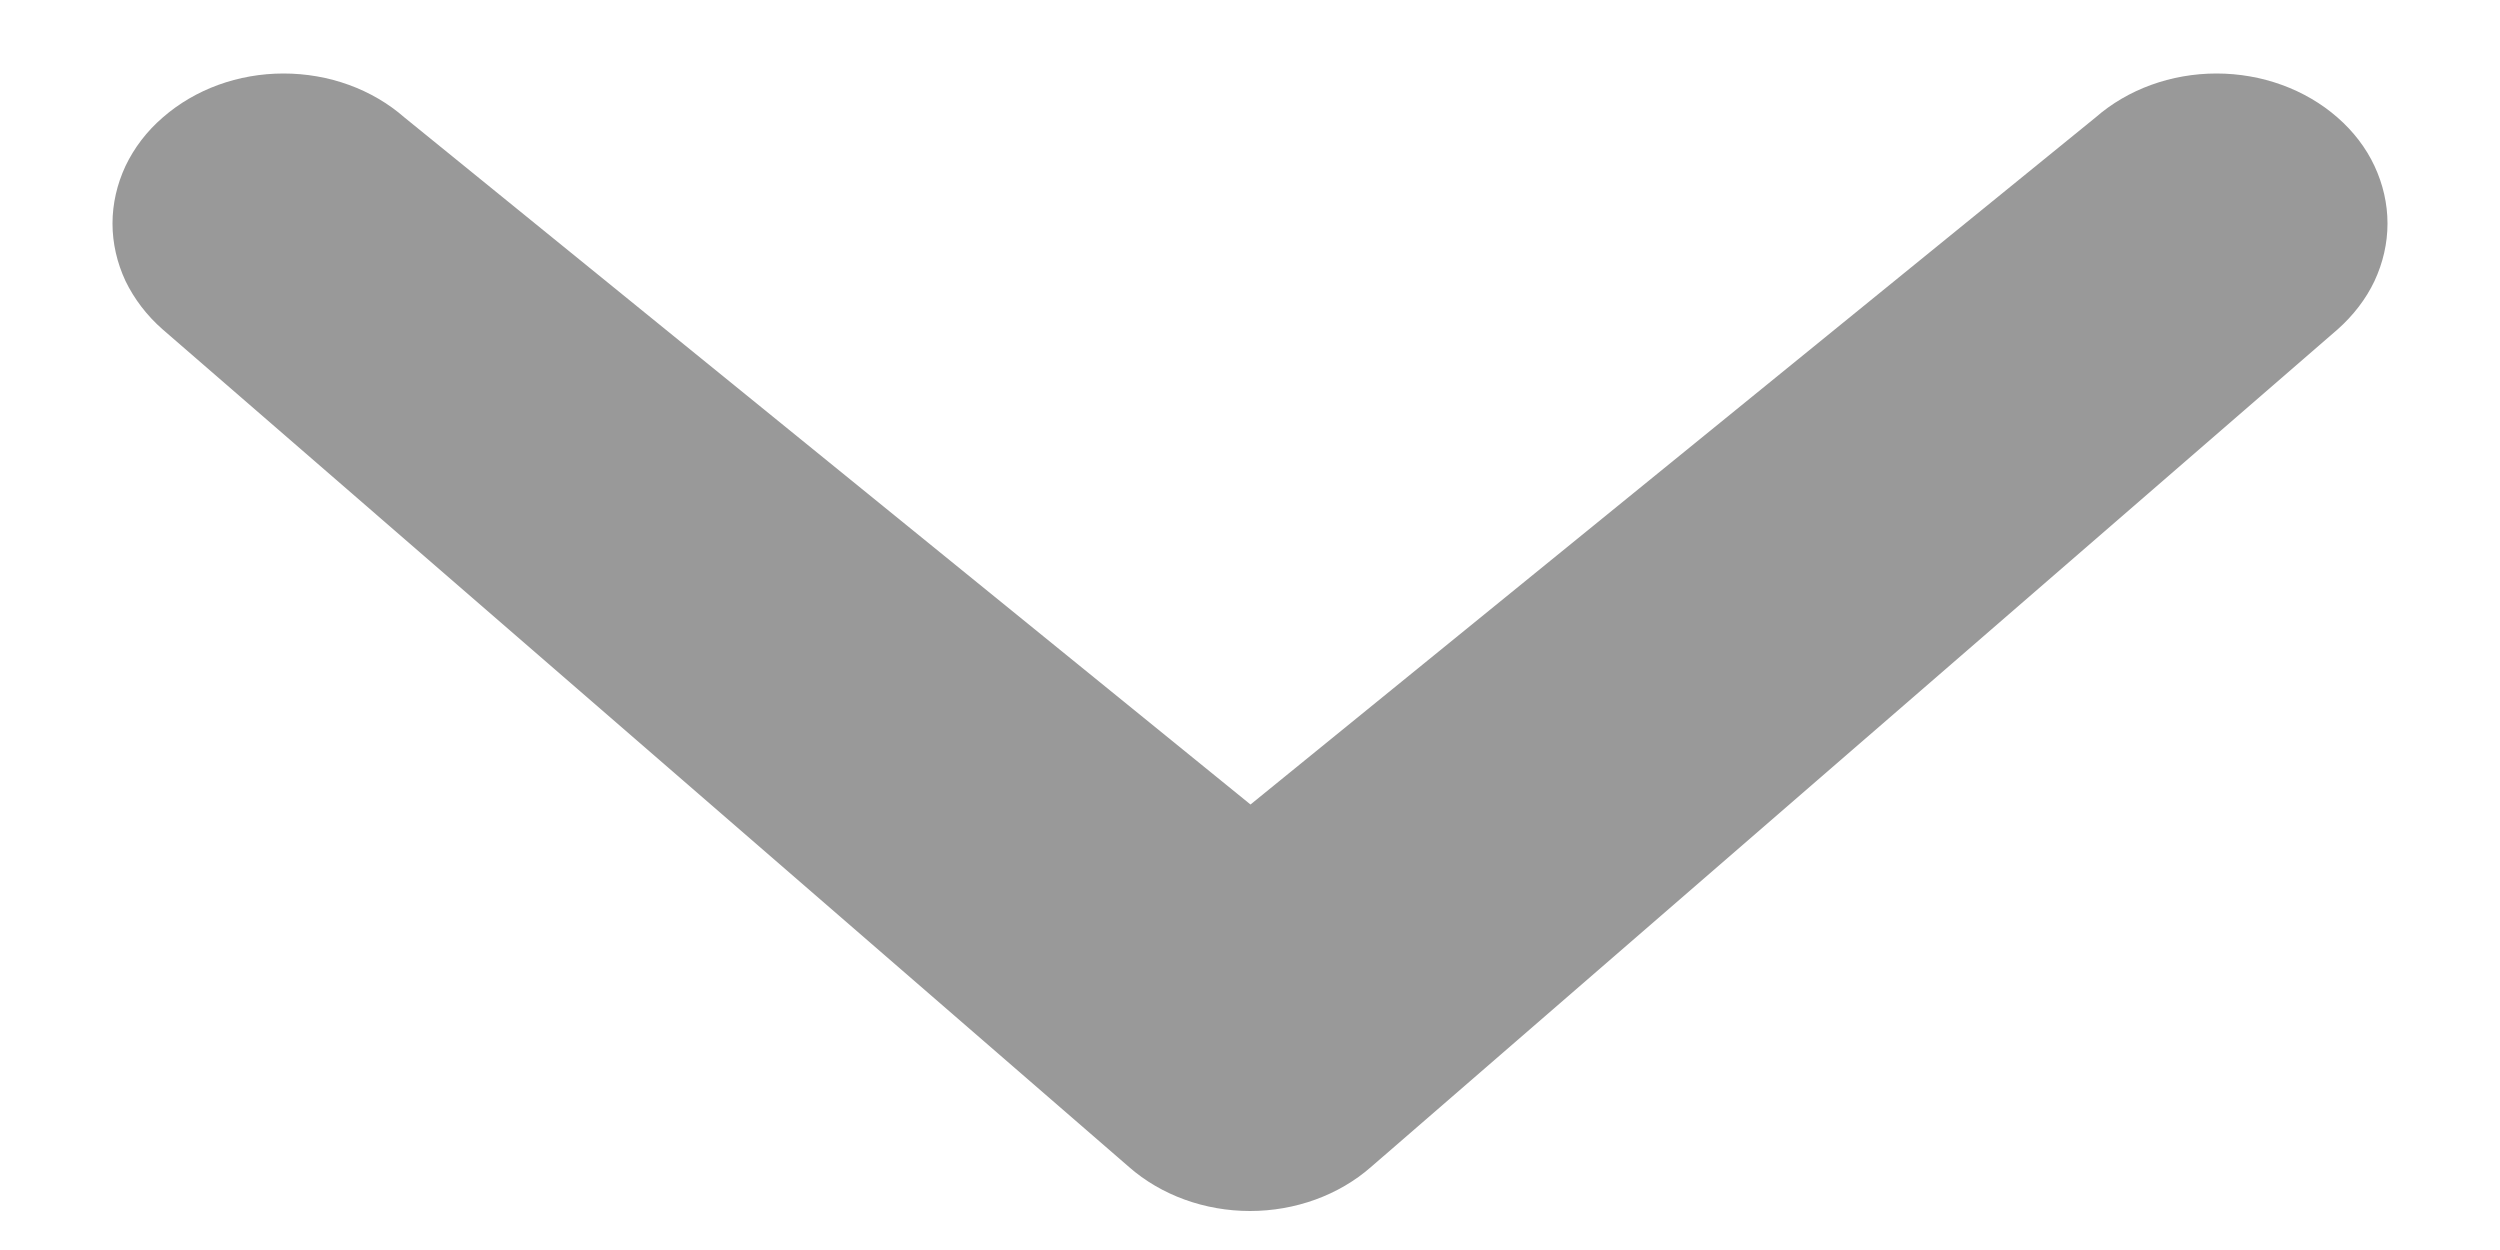 <svg width="10" height="5" viewBox="0 0 10 5" fill="none" xmlns="http://www.w3.org/2000/svg">
<path d="M8.382 0.47C8.511 0.357 8.685 0.294 8.866 0.294C9.047 0.294 9.221 0.357 9.35 0.47C9.413 0.525 9.464 0.591 9.498 0.664C9.532 0.737 9.55 0.815 9.55 0.894C9.55 0.973 9.532 1.051 9.498 1.124C9.464 1.196 9.413 1.262 9.35 1.318L5.484 4.668C5.355 4.781 5.181 4.844 5 4.844C4.819 4.844 4.645 4.781 4.516 4.668L0.651 1.318C0.587 1.262 0.537 1.196 0.502 1.124C0.468 1.051 0.45 0.973 0.45 0.894C0.45 0.815 0.468 0.737 0.502 0.664C0.537 0.591 0.587 0.525 0.651 0.47C0.78 0.357 0.953 0.294 1.134 0.294C1.316 0.294 1.489 0.357 1.618 0.47L5.002 3.218L8.382 0.47Z" fill="#999999"/>
</svg>
